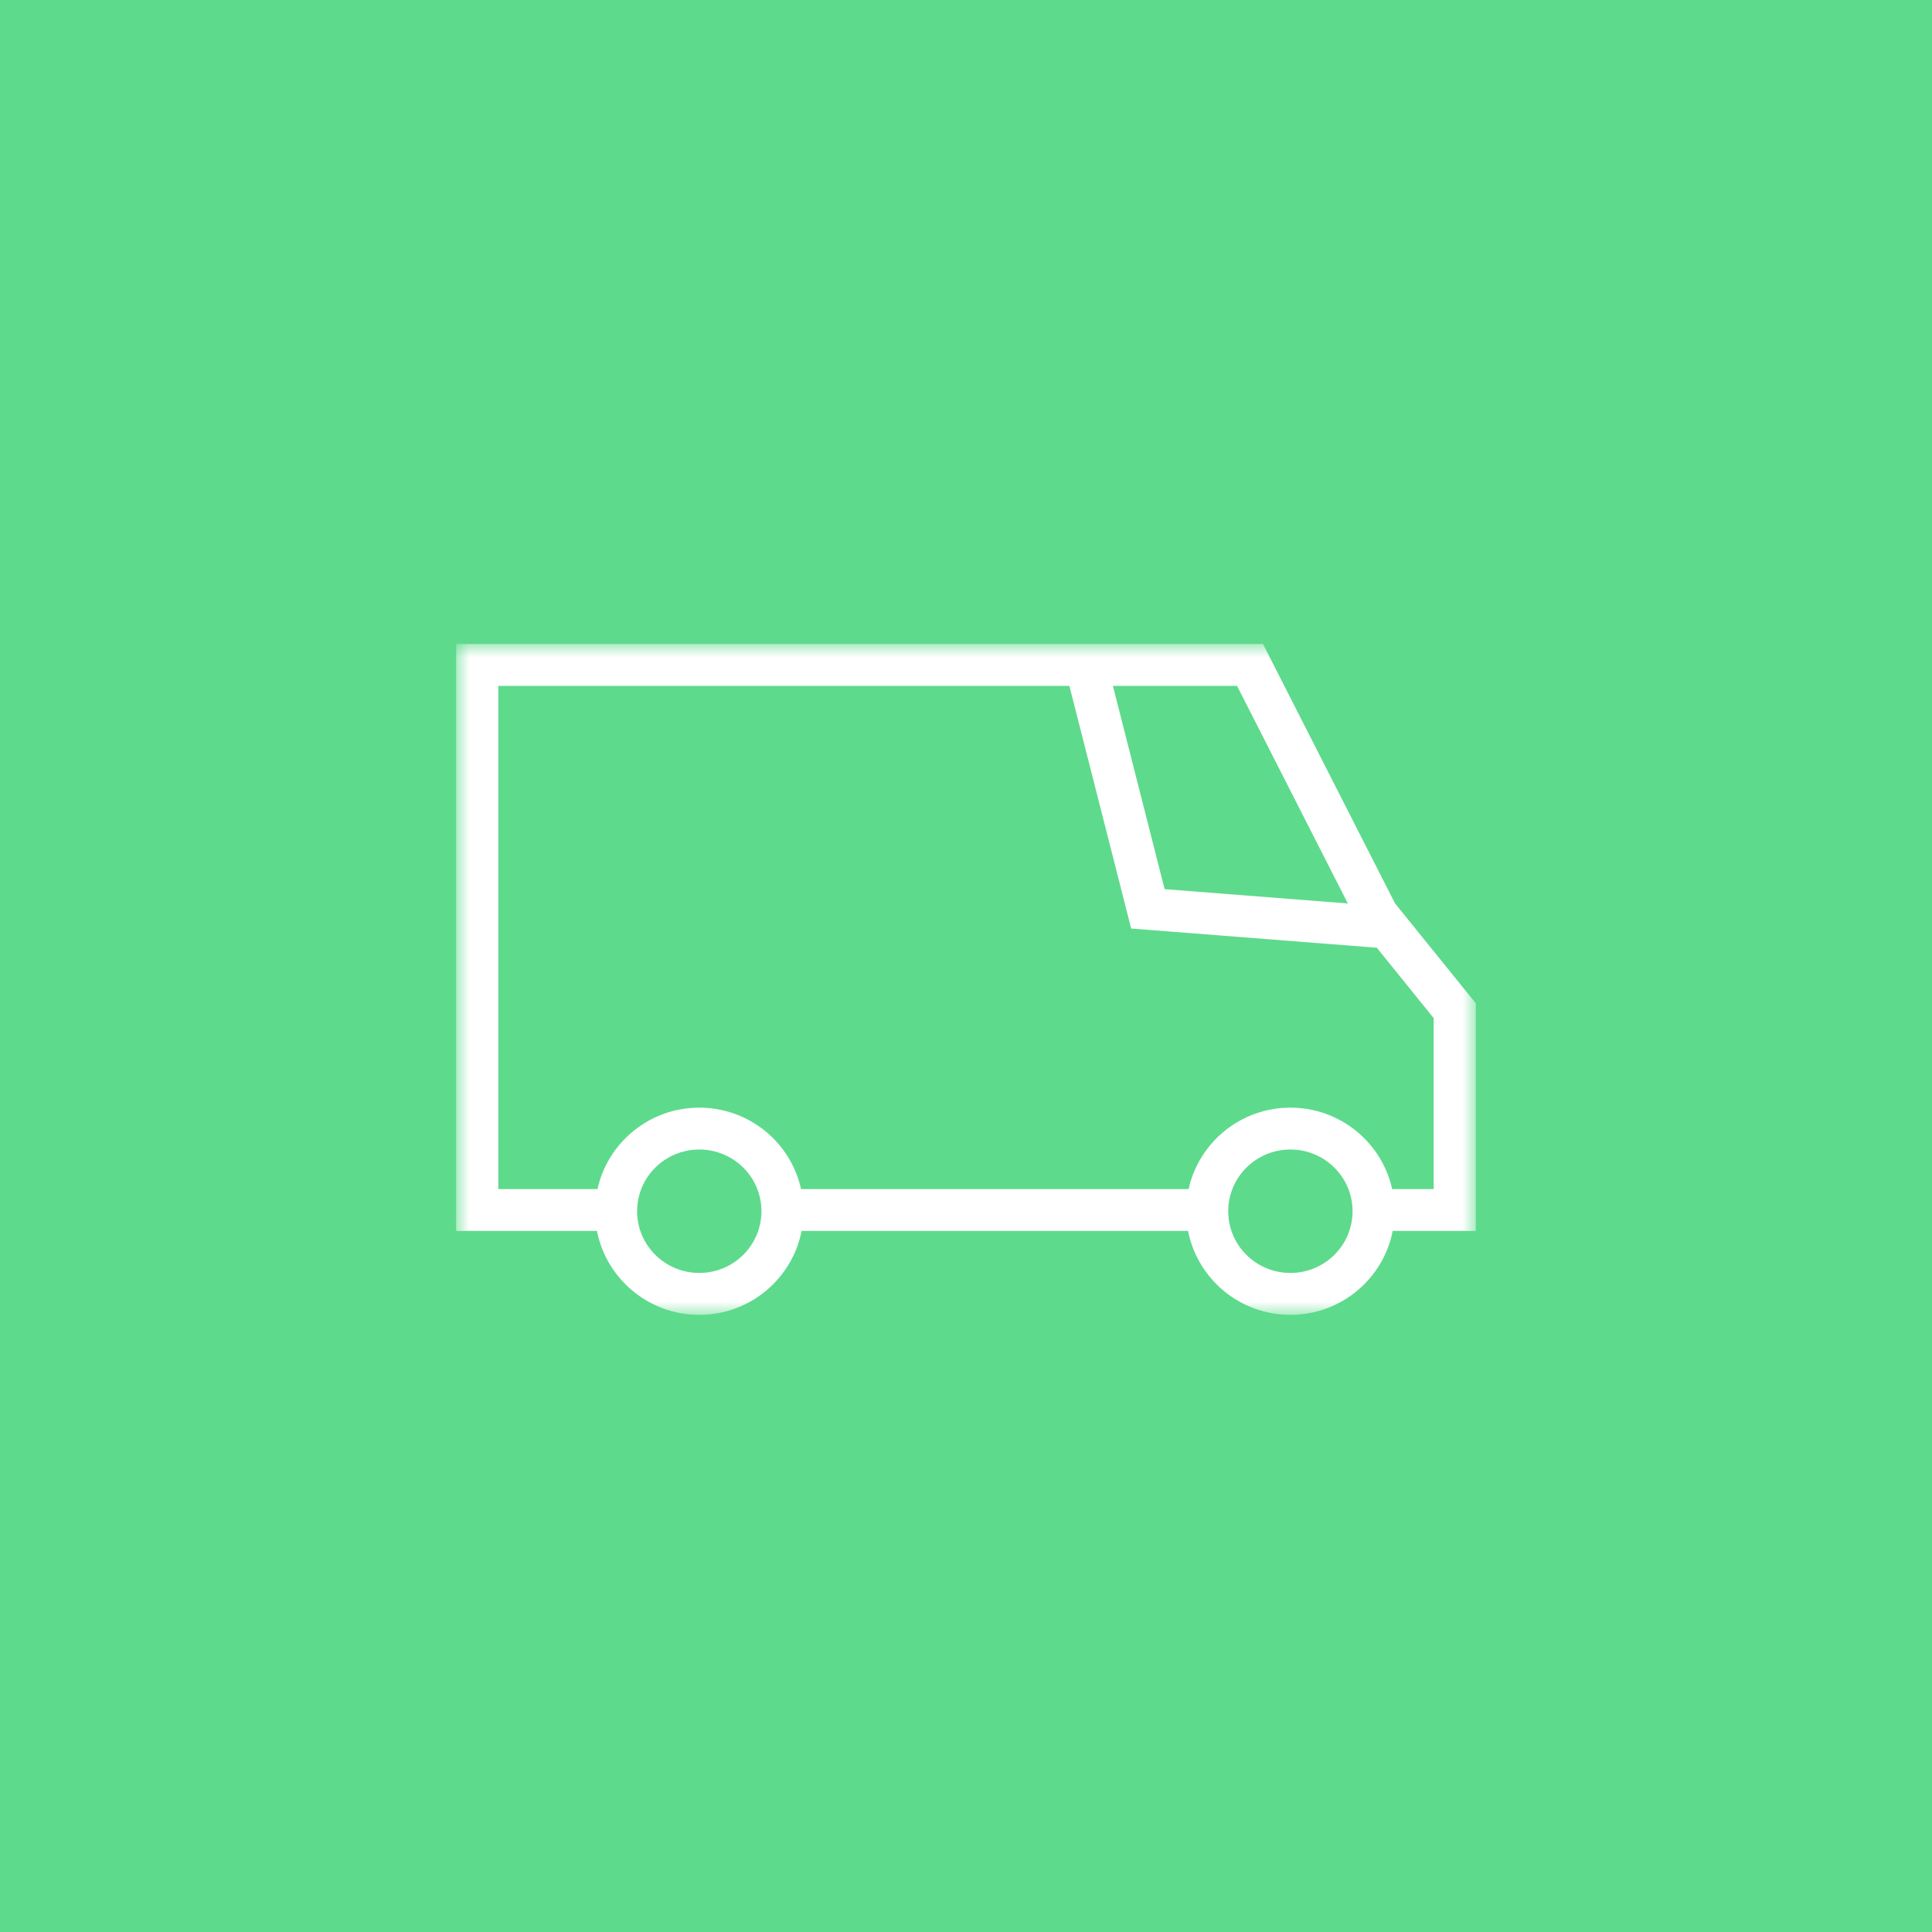 <?xml version="1.0" encoding="UTF-8"?>
<svg width="72px" height="72px" viewBox="0 0 72 72" version="1.1" xmlns="http://www.w3.org/2000/svg" xmlns:xlink="http://www.w3.org/1999/xlink">
    <title>Group 40</title>
    <defs>
        <polygon id="path-1" points="0 0 38 0 38 25 0 25"></polygon>
    </defs>
    <g id="Page-1" stroke="none" stroke-width="1" fill="none" fill-rule="evenodd">
        <g id="Group-40">
            <rect id="Rectangle" fill="#5EDA8C" x="0" y="0" width="72" height="72"></rect>
            <g id="Group-3" transform="translate(17, 24)">
                <mask id="mask-2" fill="white">
                    <use xlink:href="#path-1"></use>
                </mask>
                <g id="Clip-2"></g>
                <path d="M36.429,20.313 L34.882,20.313 C34.499,18.579 32.946,17.279 31.089,17.279 C29.232,17.279 27.678,18.579 27.296,20.313 L12.853,20.313 C12.471,18.579 10.919,17.279 9.06,17.279 C7.204,17.279 5.649,18.579 5.267,20.313 L1.57,20.313 L1.57,1.561 L22.853,1.561 L24.749,9.005 L25.155,10.604 L26.808,10.732 L34.309,11.319 L36.429,13.942 L36.429,20.313 Z M31.089,23.439 C29.81,23.439 28.772,22.409 28.772,21.139 C28.772,19.868 29.81,18.839 31.089,18.839 C32.368,18.839 33.406,19.868 33.406,21.139 C33.406,22.409 32.368,23.439 31.089,23.439 L31.089,23.439 Z M9.06,23.439 C7.781,23.439 6.743,22.409 6.743,21.139 C6.743,19.868 7.781,18.839 9.06,18.839 C10.339,18.839 11.377,19.868 11.377,21.139 C11.377,22.409 10.339,23.439 9.06,23.439 L9.06,23.439 Z M33.23,9.67 L26.402,9.136 L24.475,1.561 L29.101,1.561 L33.23,9.67 Z M38,13.394 L34.99,9.669 L30.068,-0 L-0.001,-0 L-0.001,21.873 L5.247,21.873 C5.594,23.652 7.17,25.001 9.06,25.001 C10.952,25.001 12.526,23.652 12.873,21.873 L27.276,21.873 C27.622,23.652 29.198,25.001 31.089,25.001 C32.981,25.001 34.555,23.652 34.902,21.873 L38,21.873 L38,13.394 Z" id="Fill-1" fill="#FFFFFF" mask="url(#mask-2)"></path>
            </g>
        </g>
    </g>
</svg>